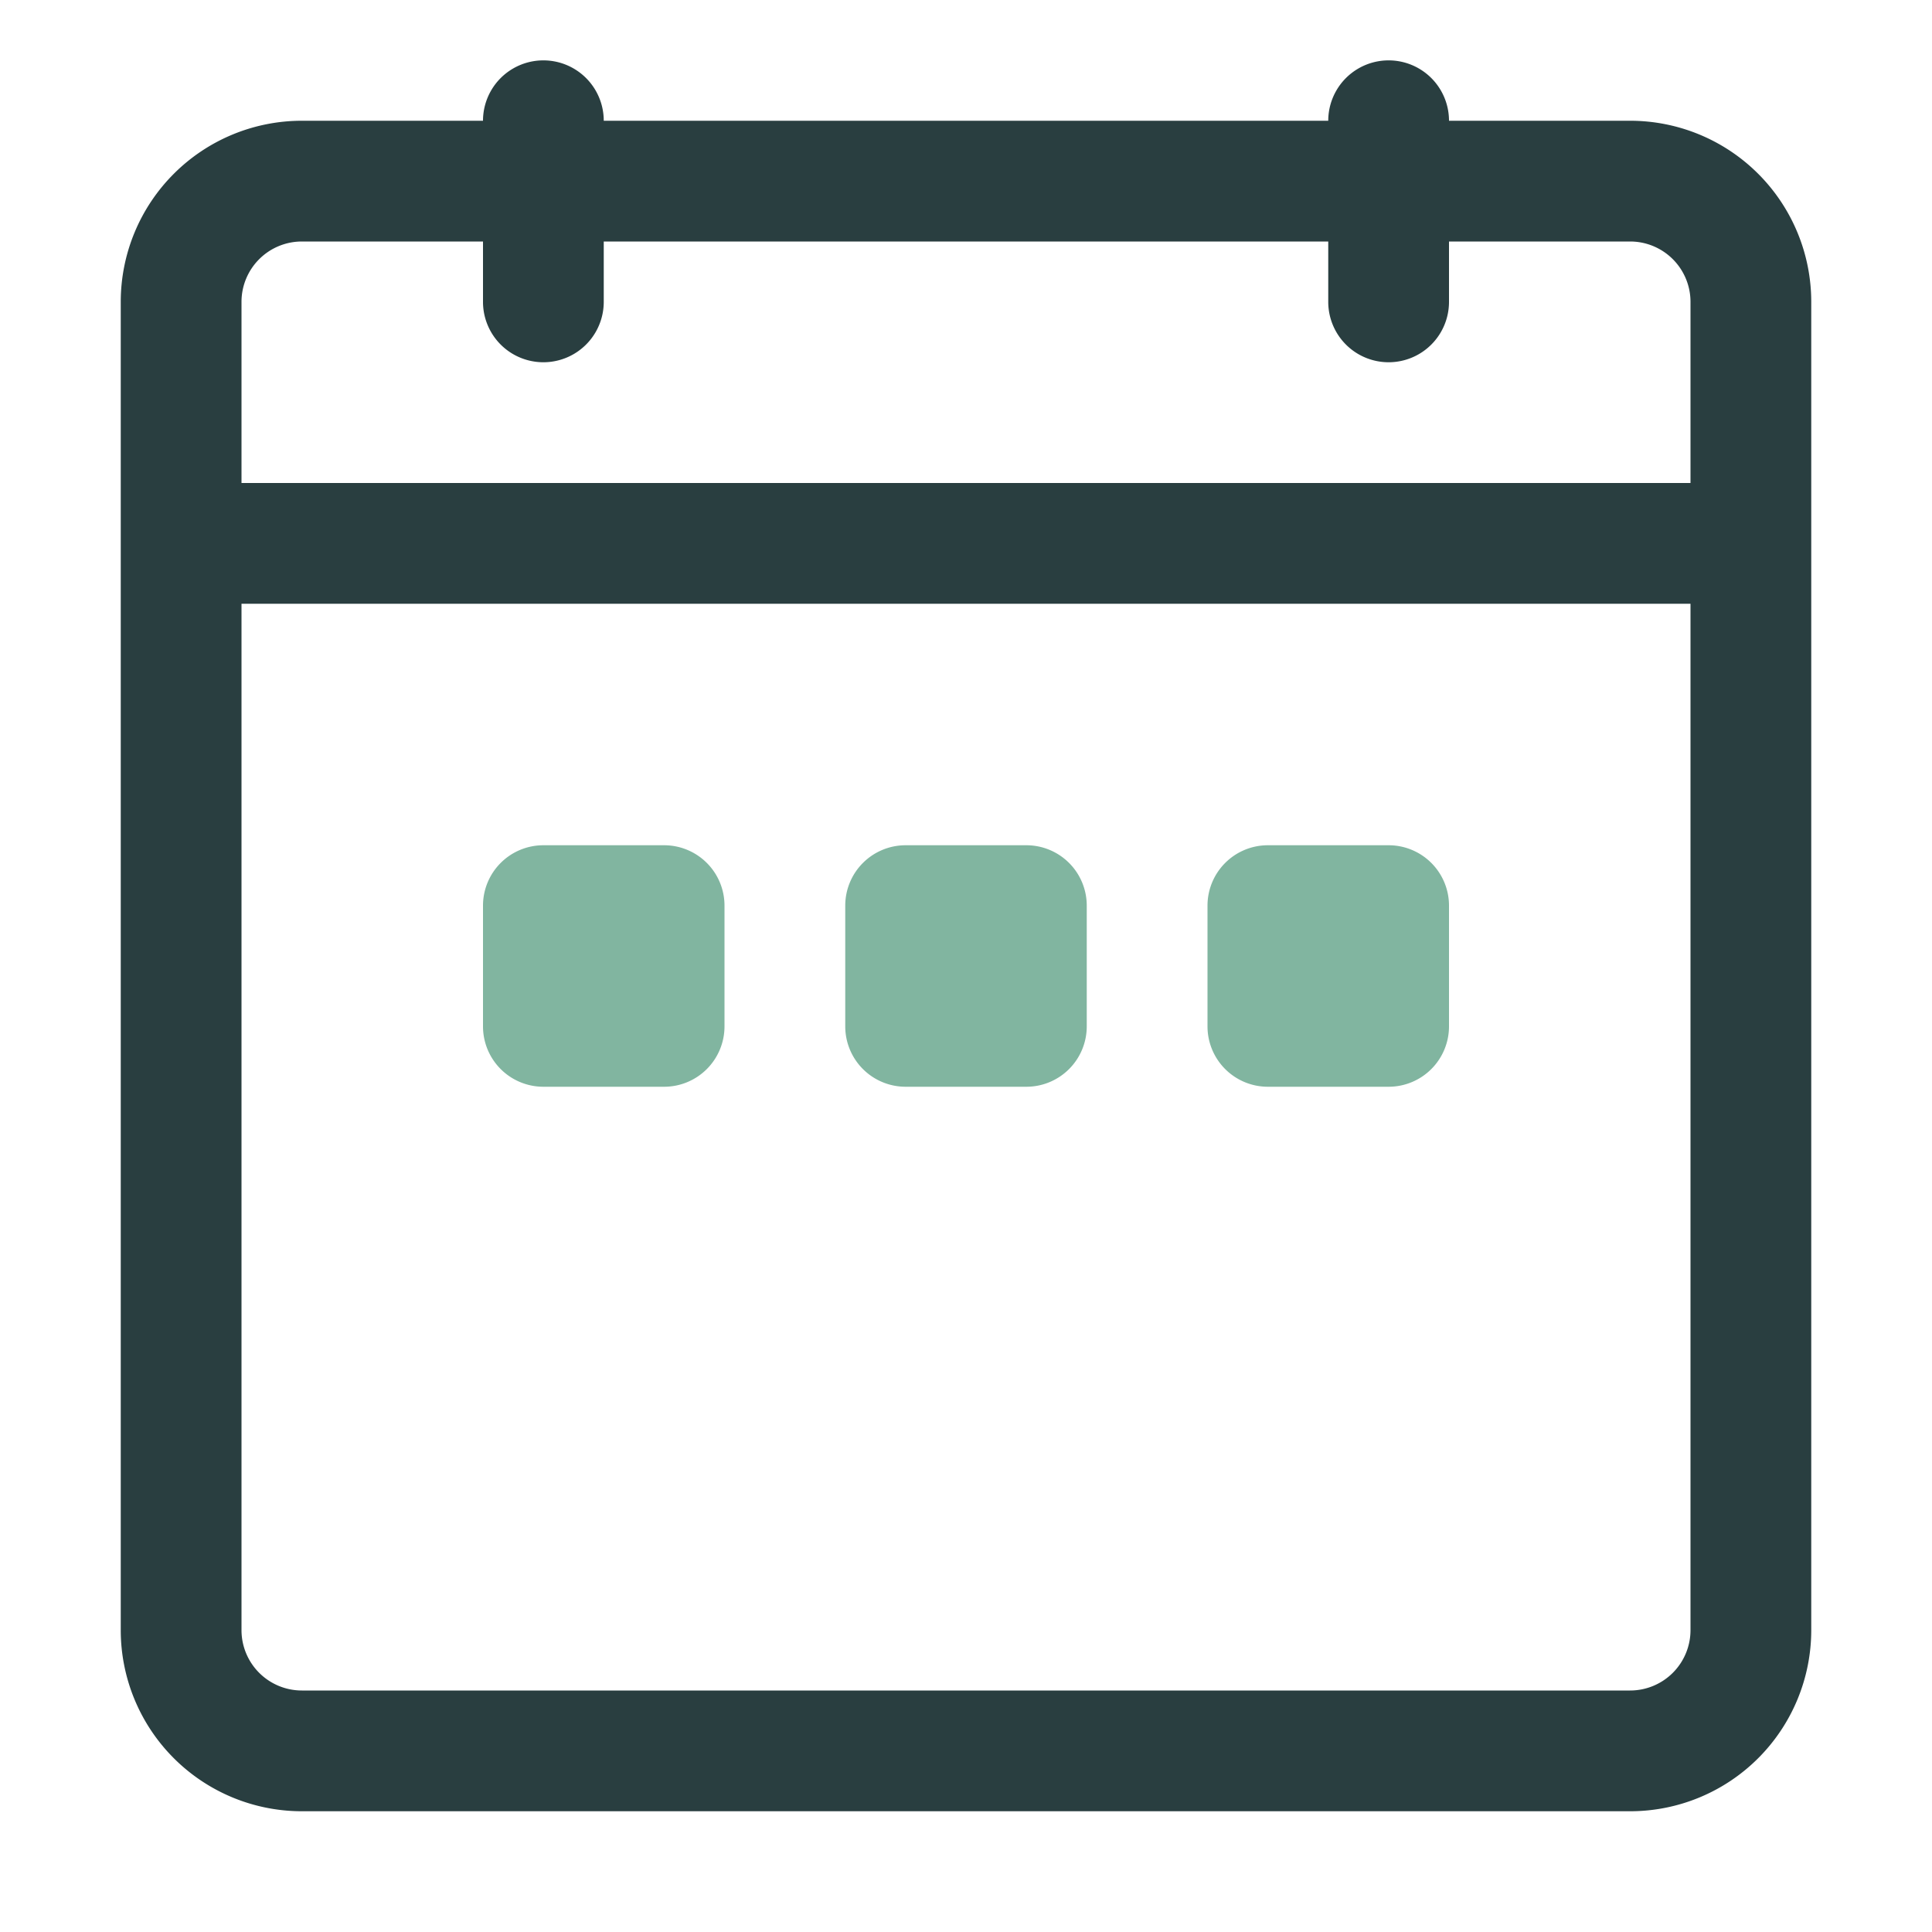 <svg id="Layer_1" data-name="Layer 1" xmlns="http://www.w3.org/2000/svg" width="32" height="32" viewBox="0 0 32 32">
  <title>Events</title>
  <g>
    <path d="M17,18H15a1,1,0,0,1-1-1V15a1,1,0,0,1,1-1h2a1,1,0,0,1,1,1v2A1,1,0,0,1,17,18Zm-5-1V15a1,1,0,0,0-1-1H9a1,1,0,0,0-1,1v2a1,1,0,0,0,1,1h2A1,1,0,0,0,12,17Zm12,0V15a1,1,0,0,0-1-1H21a1,1,0,0,0-1,1v2a1,1,0,0,0,1,1h2A1,1,0,0,0,24,17Z" fill="#81b5a0"/>
    <path d="M27,2H24a1,1,0,0,0-2,0H10A1,1,0,0,0,8,2H5A3,3,0,0,0,2,5V27a3,3,0,0,0,3,3H27a3,3,0,0,0,3-3V5A3,3,0,0,0,27,2ZM5,4H8V5a1,1,0,0,0,2,0V4H22V5a1,1,0,0,0,2,0V4h3a1,1,0,0,1,1,1V8H4V5A1,1,0,0,1,5,4ZM27,28H5a1,1,0,0,1-1-1V10H28V27A1,1,0,0,1,27,28Z" fill="#293e40"/>
  </g>
</svg>
